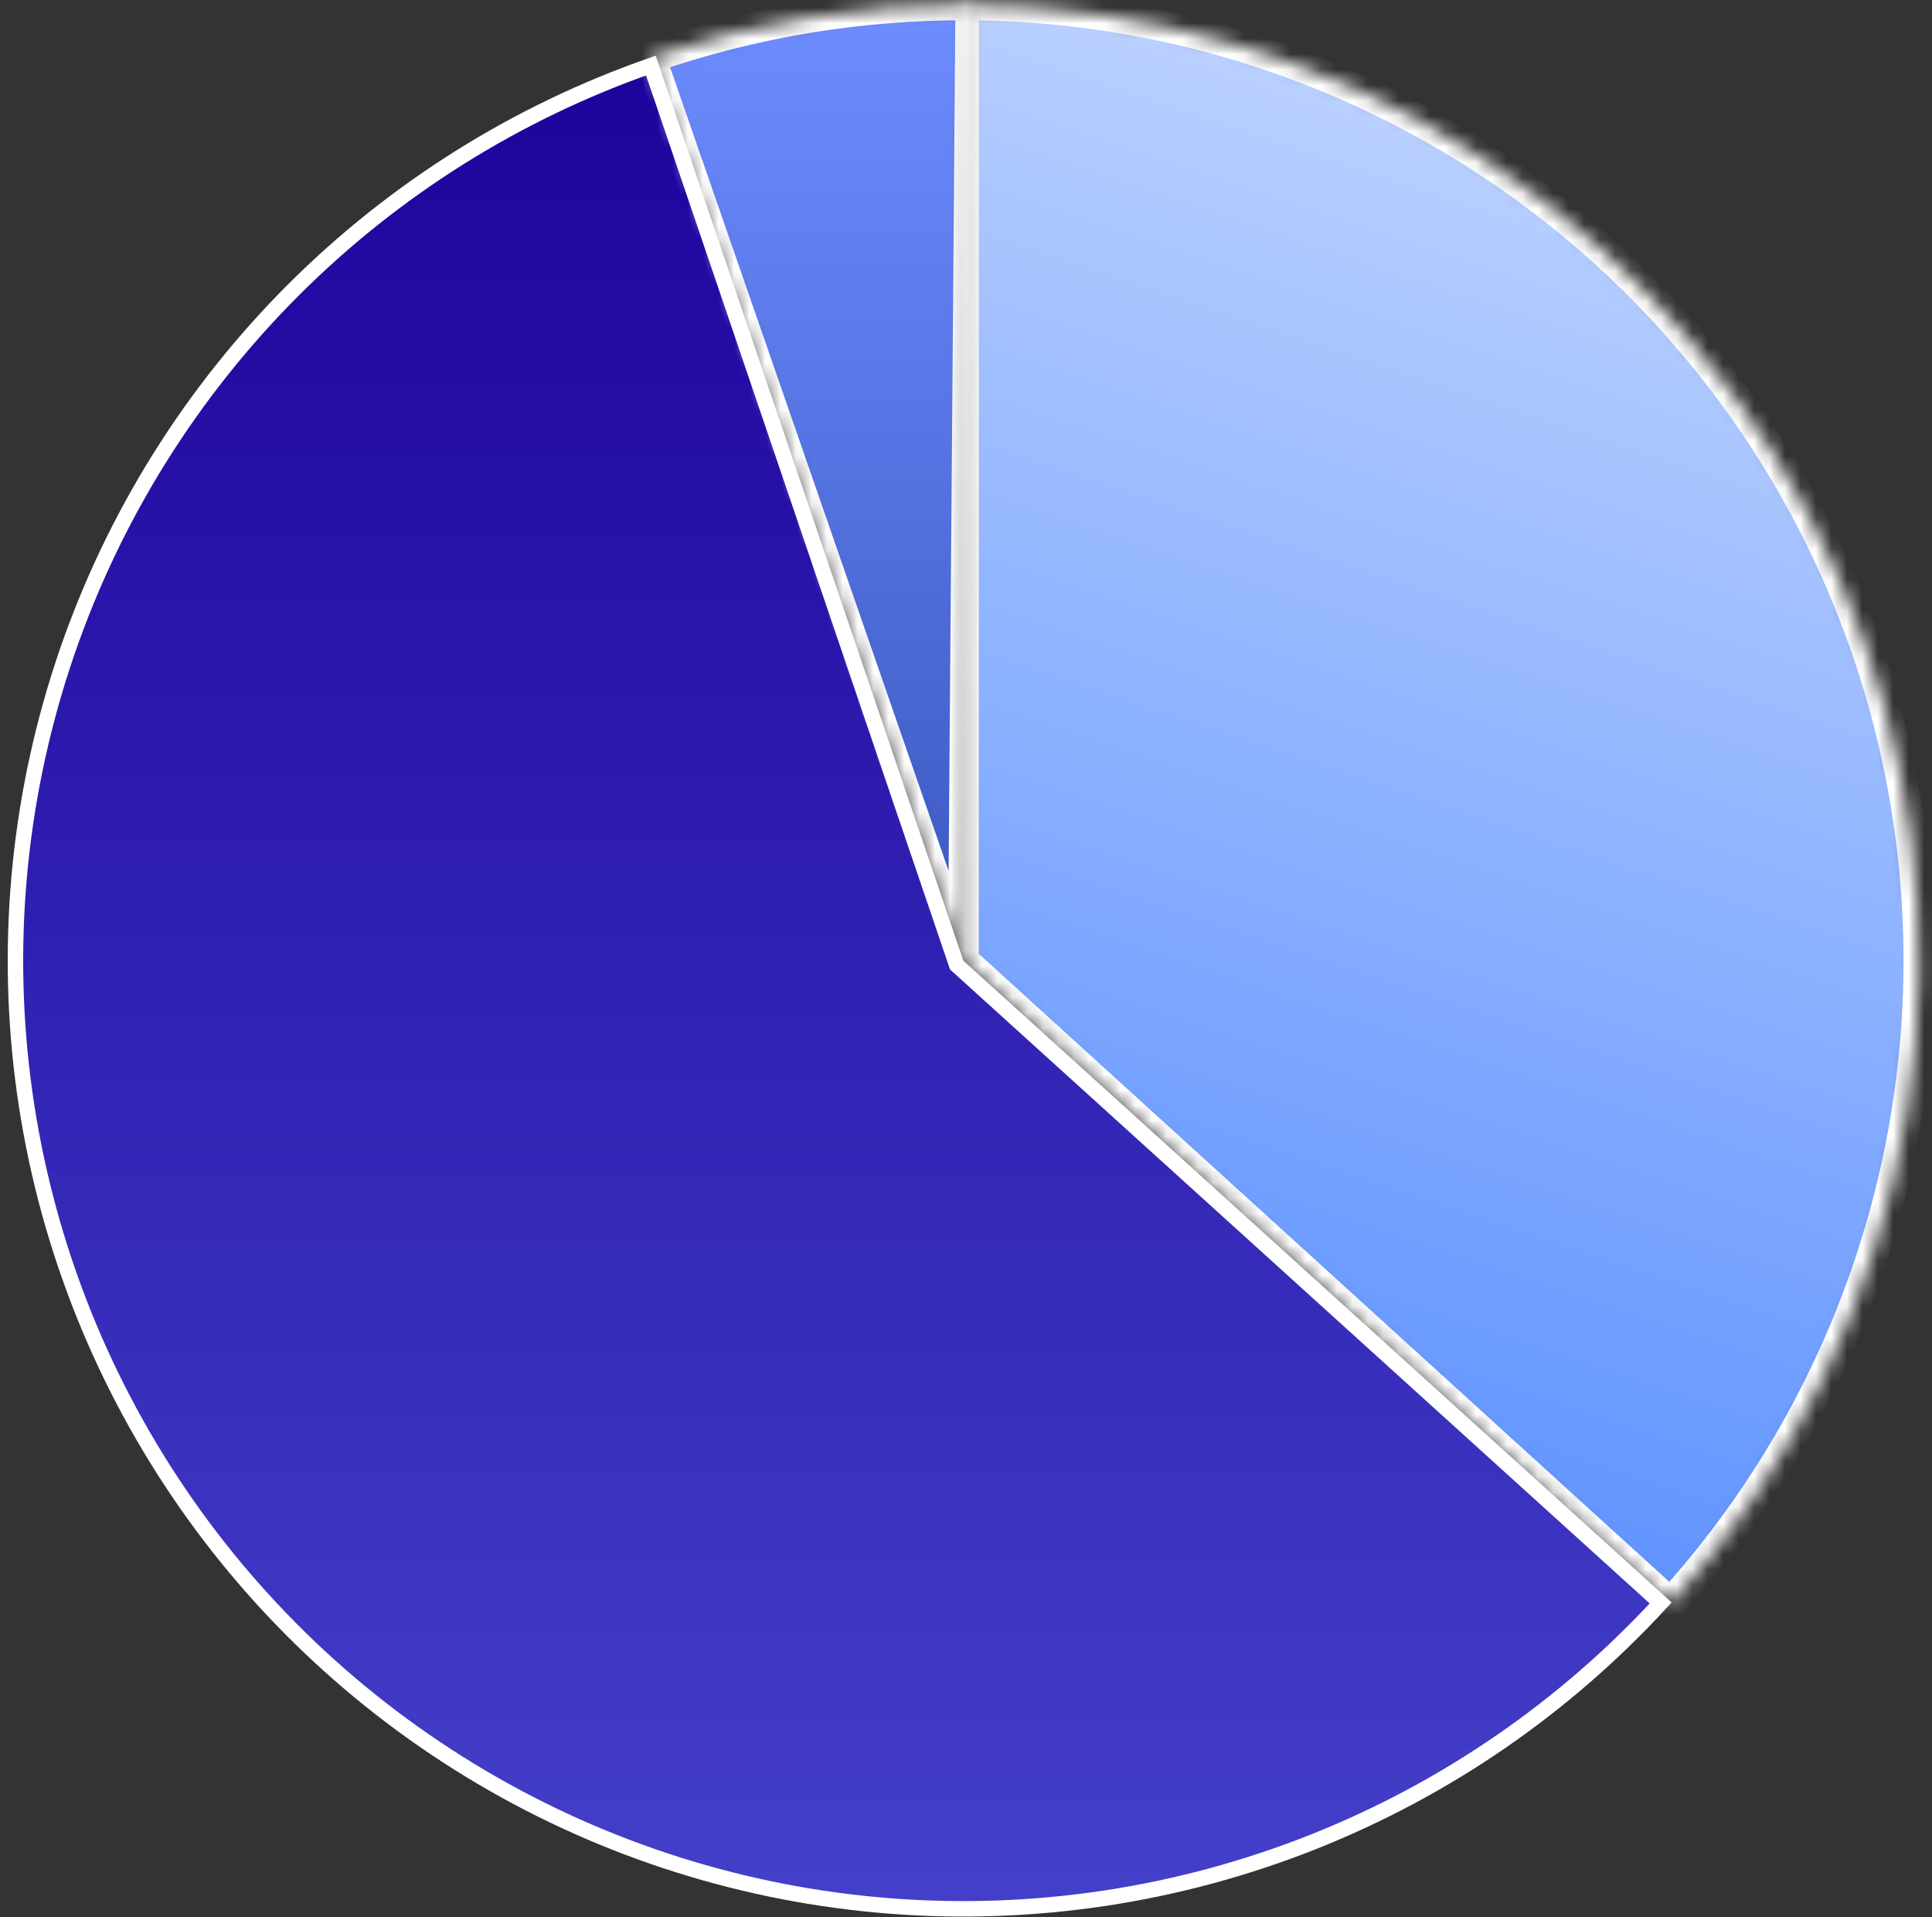 <svg width="125" height="124" viewBox="0 0 125 124" fill="none" xmlns="http://www.w3.org/2000/svg">
<rect x="0" y="0" width="125" height="124" fill="#333333" stroke="none"/>
<mask id="path-1-inside-1_10116_3365" fill="white">
<path d="M62.33 0.312C74.309 0.312 86.03 3.792 96.068 10.329C106.106 16.865 114.03 26.177 118.875 37.132C123.721 48.087 125.28 60.214 123.363 72.038C121.445 83.863 116.135 94.876 108.076 103.738L62.33 62.142V0.312Z"/>
</mask>
<path d="M62.33 0.312C74.309 0.312 86.03 3.792 96.068 10.329C106.106 16.865 114.03 26.177 118.875 37.132C123.721 48.087 125.28 60.214 123.363 72.038C121.445 83.863 116.135 94.876 108.076 103.738L62.33 62.142V0.312Z" fill="url(#paint0_linear_10116_3365)" stroke="white" stroke-width="2" mask="url(#path-1-inside-1_10116_3365)"/>
<path d="M107.446 103.686C101.219 110.448 93.549 115.726 85.003 119.127C76.302 122.588 66.925 124.012 57.589 123.288C48.252 122.564 39.206 119.712 31.143 114.95C23.08 110.189 16.215 103.644 11.073 95.818C5.931 87.992 2.65 79.092 1.48 69.801C0.311 60.51 1.284 51.075 4.326 42.219C7.368 33.363 12.398 25.32 19.029 18.709C25.543 12.216 33.431 7.272 42.111 4.241L61.856 62.303L61.898 62.425L61.994 62.512L107.446 103.686Z" fill="url(#paint1_linear_10116_3365)" stroke="white"/>
<mask id="path-3-inside-2_10116_3365" fill="white">
<path d="M42.078 3.723C48.745 1.412 55.759 0.259 62.816 0.314L62.33 62.142L42.078 3.723Z"/>
</mask>
<path d="M42.078 3.723C48.745 1.412 55.759 0.259 62.816 0.314L62.33 62.142L42.078 3.723Z" fill="url(#paint2_linear_10116_3365)" stroke="white" stroke-width="2" mask="url(#path-3-inside-2_10116_3365)"/>
<defs>
<linearGradient id="paint0_linear_10116_3365" x1="100.822" y1="8.465" x2="62.33" y2="123.972" gradientUnits="userSpaceOnUse">
<stop stop-color="#BBD1FF"/>
<stop offset="1" stop-color="#3D7CFF"/>
</linearGradient>
<linearGradient id="paint1_linear_10116_3365" x1="62.33" y1="0.312" x2="62.33" y2="123.972" gradientUnits="userSpaceOnUse">
<stop stop-color="#1C019B"/>
<stop offset="1" stop-color="#4440C9"/>
</linearGradient>
<linearGradient id="paint2_linear_10116_3365" x1="62.33" y1="0.312" x2="62.33" y2="123.972" gradientUnits="userSpaceOnUse">
<stop stop-color="#6D8CFF"/>
<stop offset="1" stop-color="#092384"/>
</linearGradient>
</defs>
</svg>
